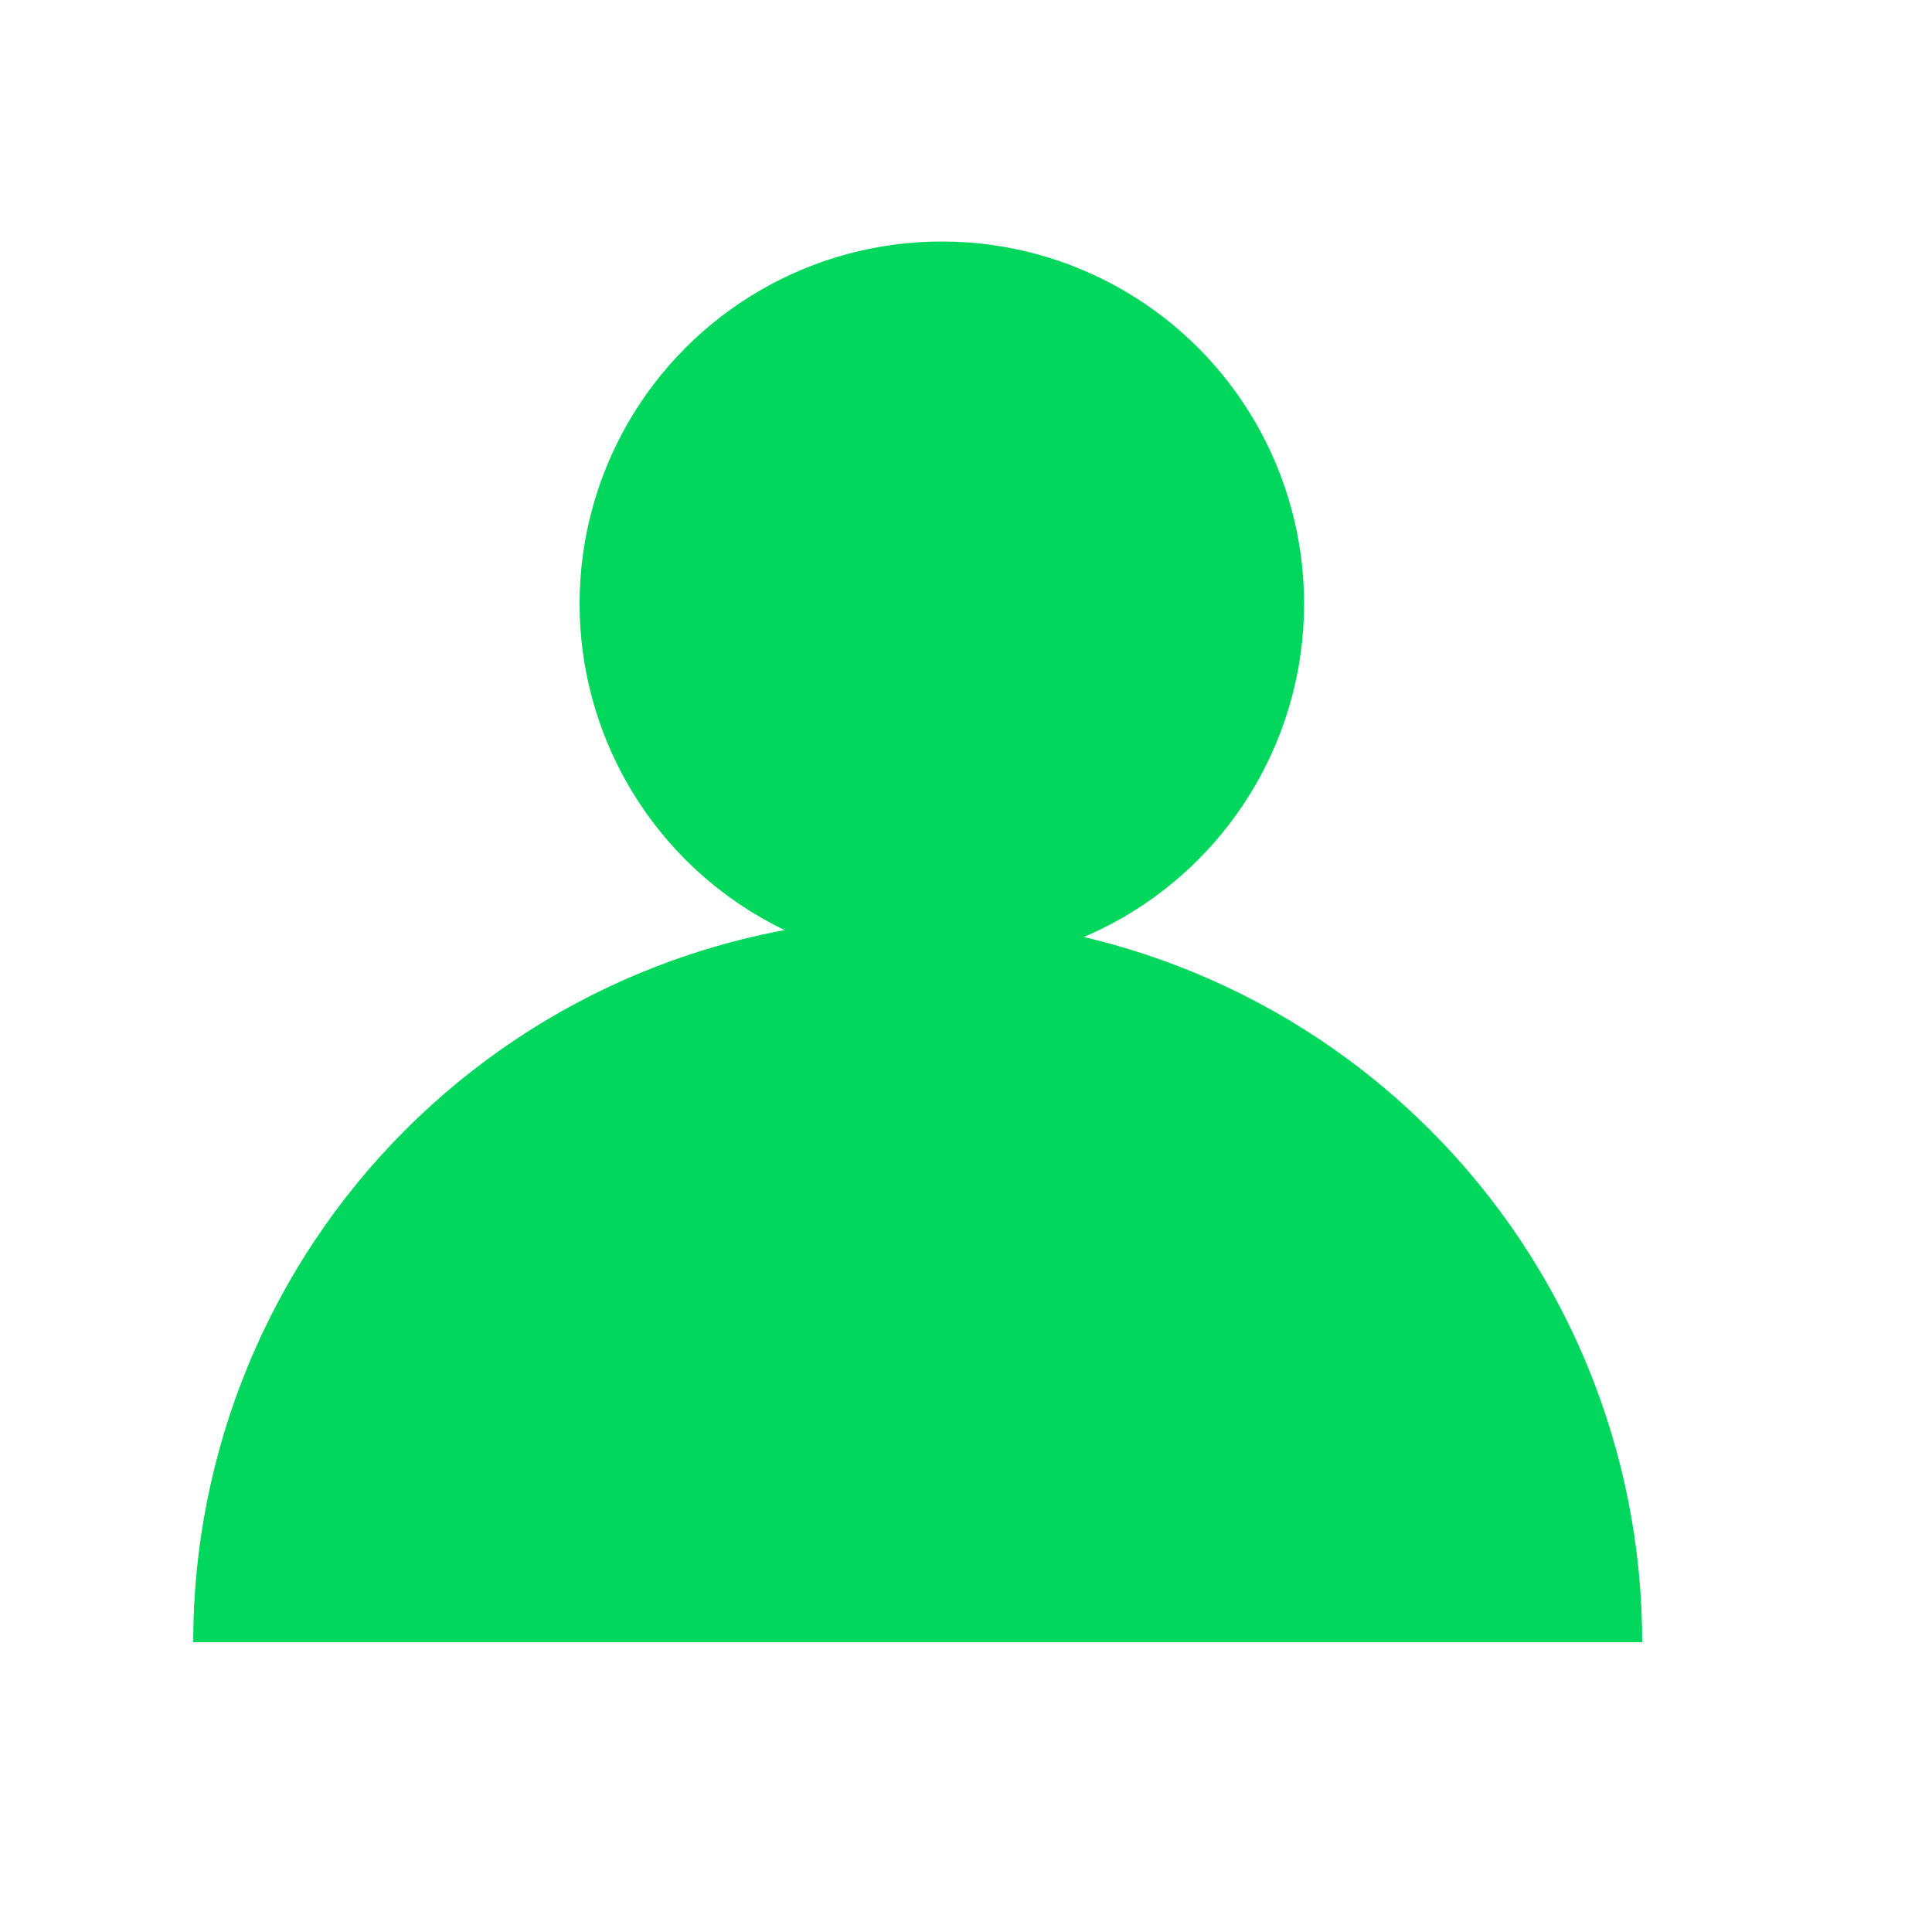 <svg width="40" height="40" viewBox="0 0 40 40" fill="none" xmlns="http://www.w3.org/2000/svg">
	<circle cx="19.5" cy="12.5" r="7.5" fill="#00D75C"/>
	<path d="M4 34C4 30.022 5.58 26.206 8.393 23.393C11.206 20.58 15.022 19 19 19C22.978 19 26.794 20.58 29.607 23.393C32.42 26.206 34 30.022 34 34L19 34L4 34Z" fill="#00D75C"/>
</svg>
